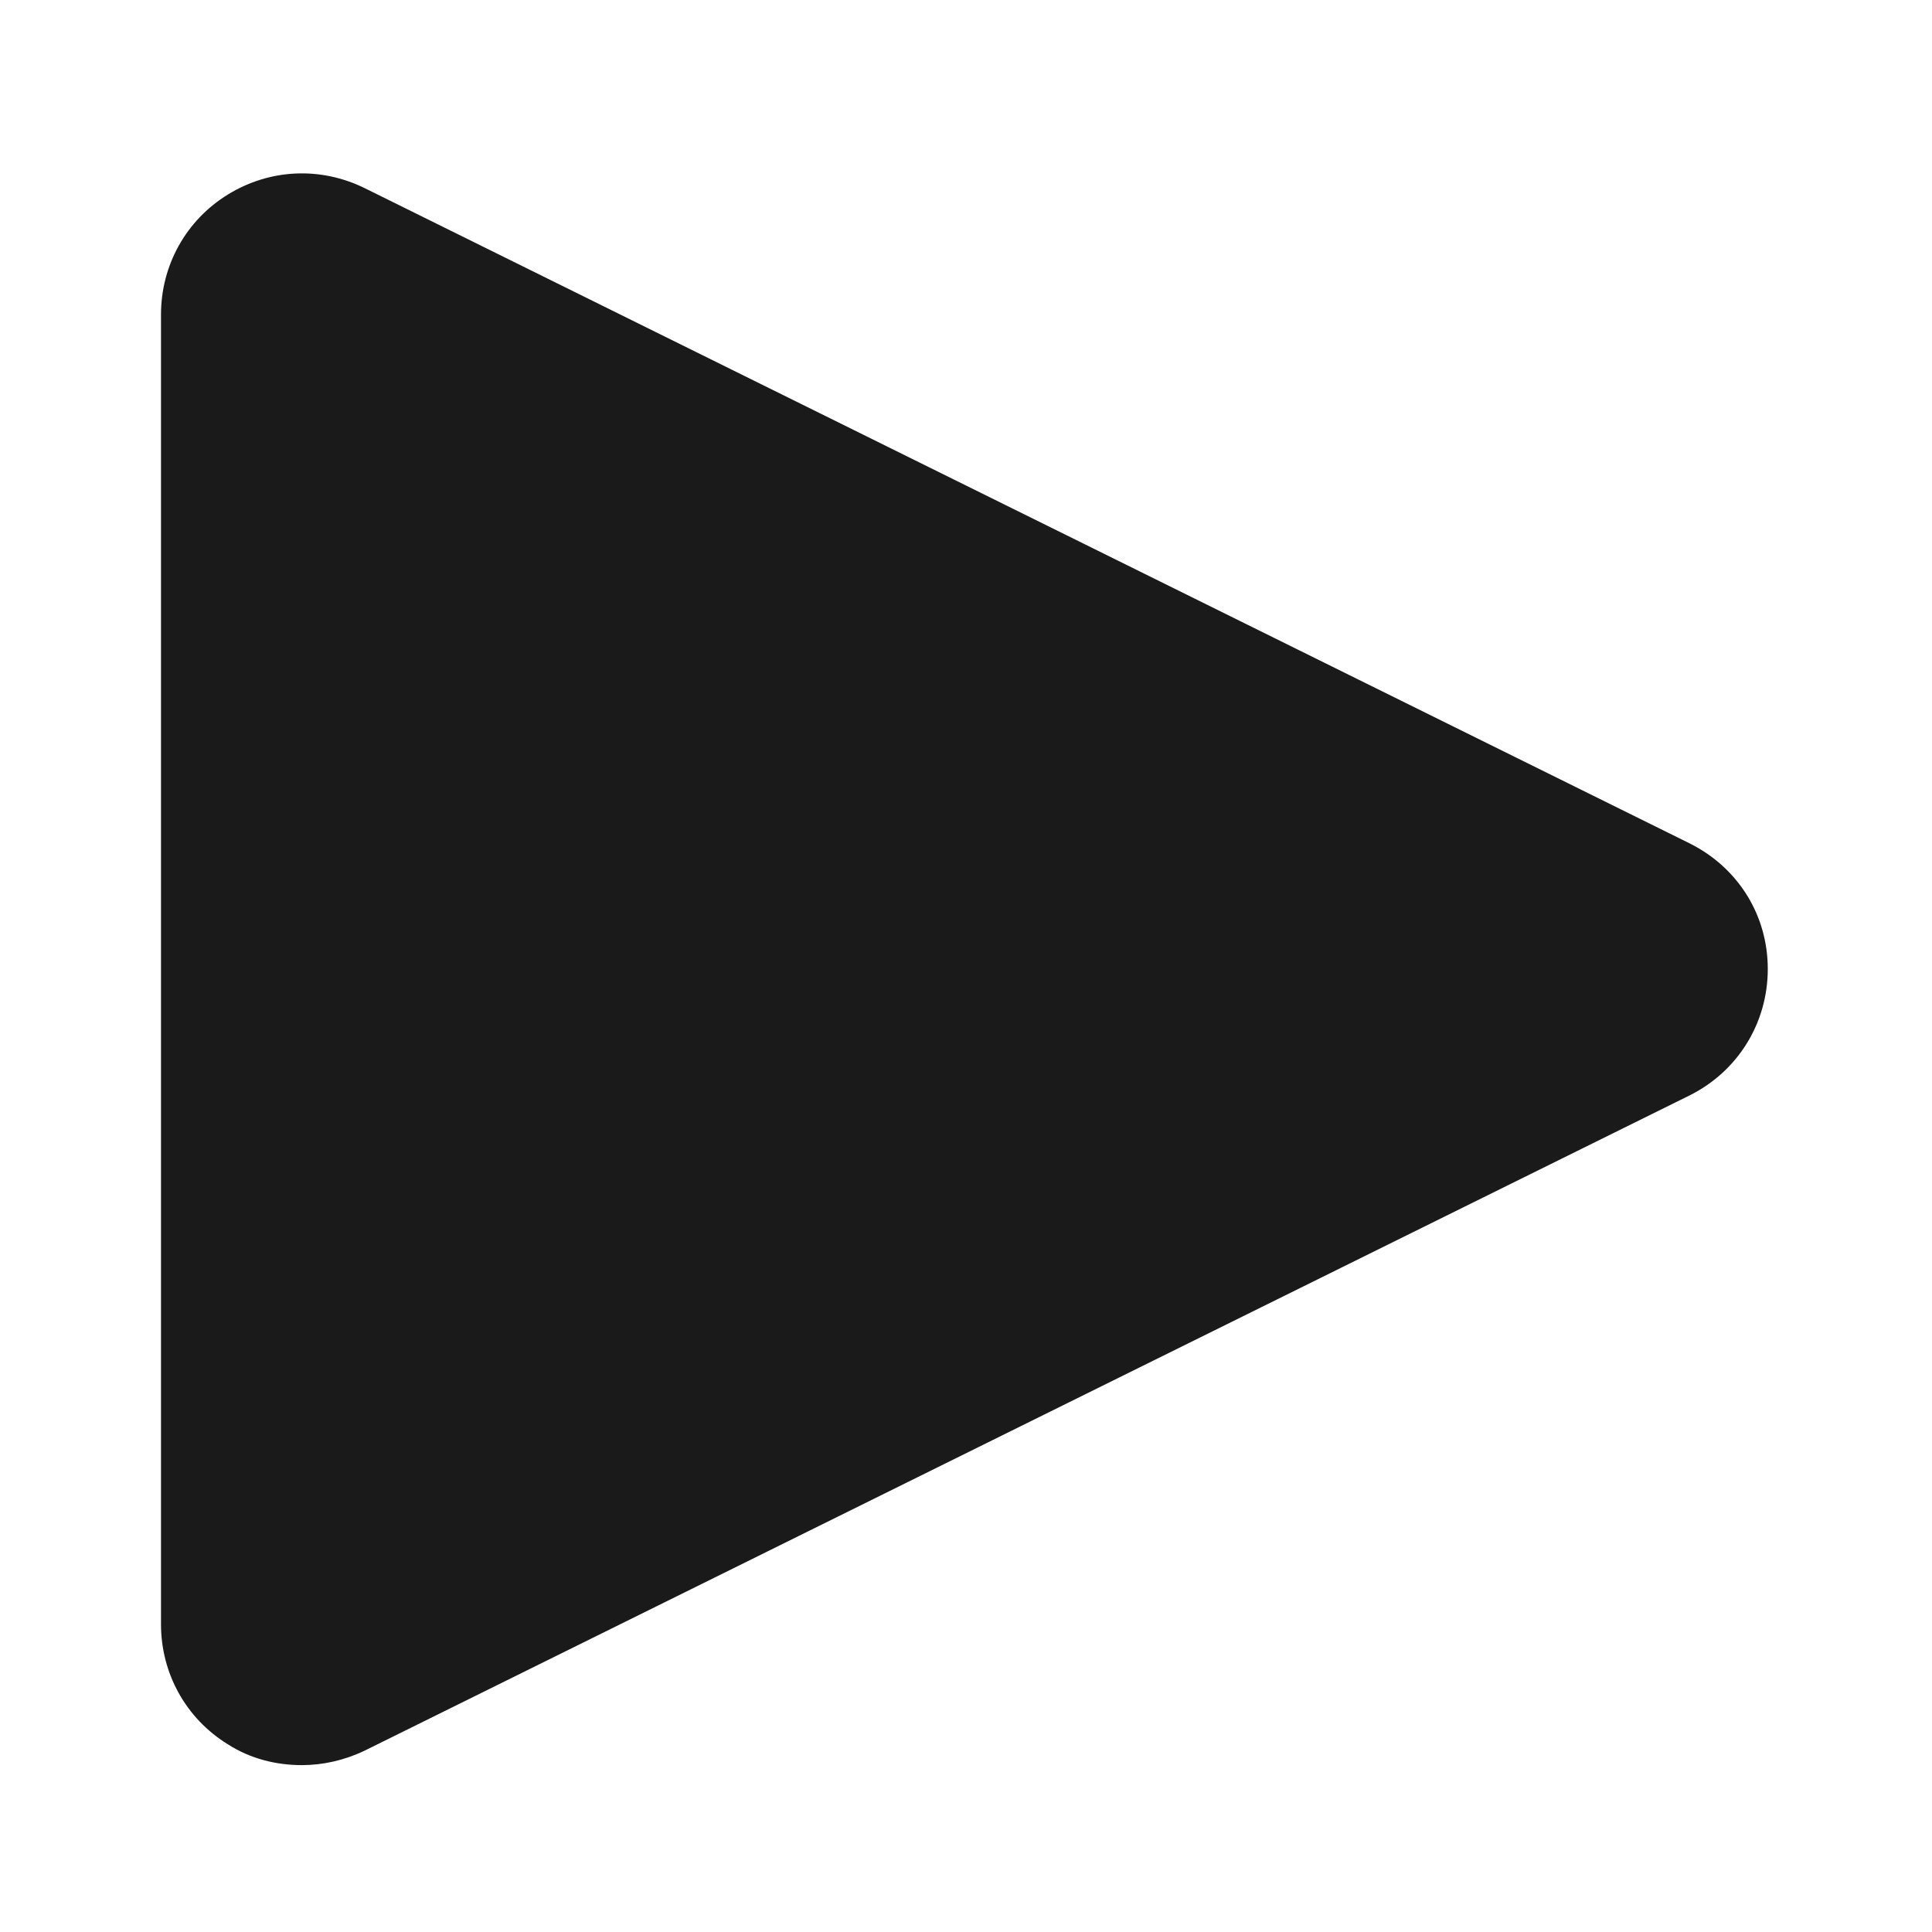 <svg width="24" height="24" viewBox="0 0 24 24" fill="none" xmlns="http://www.w3.org/2000/svg">
<path d="M20.99 10.477L4.53 2.337C3.98 2.067 3.35 2.097 2.83 2.417C2.31 2.737 2 3.297 2 3.907V20.177C2 20.788 2.31 21.348 2.83 21.668C3.11 21.848 3.43 21.927 3.75 21.927C4.01 21.927 4.28 21.867 4.53 21.747L20.99 13.607C21.59 13.307 21.96 12.707 21.96 12.037C21.96 11.367 21.59 10.777 20.99 10.477Z" fill="#1a1a1a"/>
</svg>